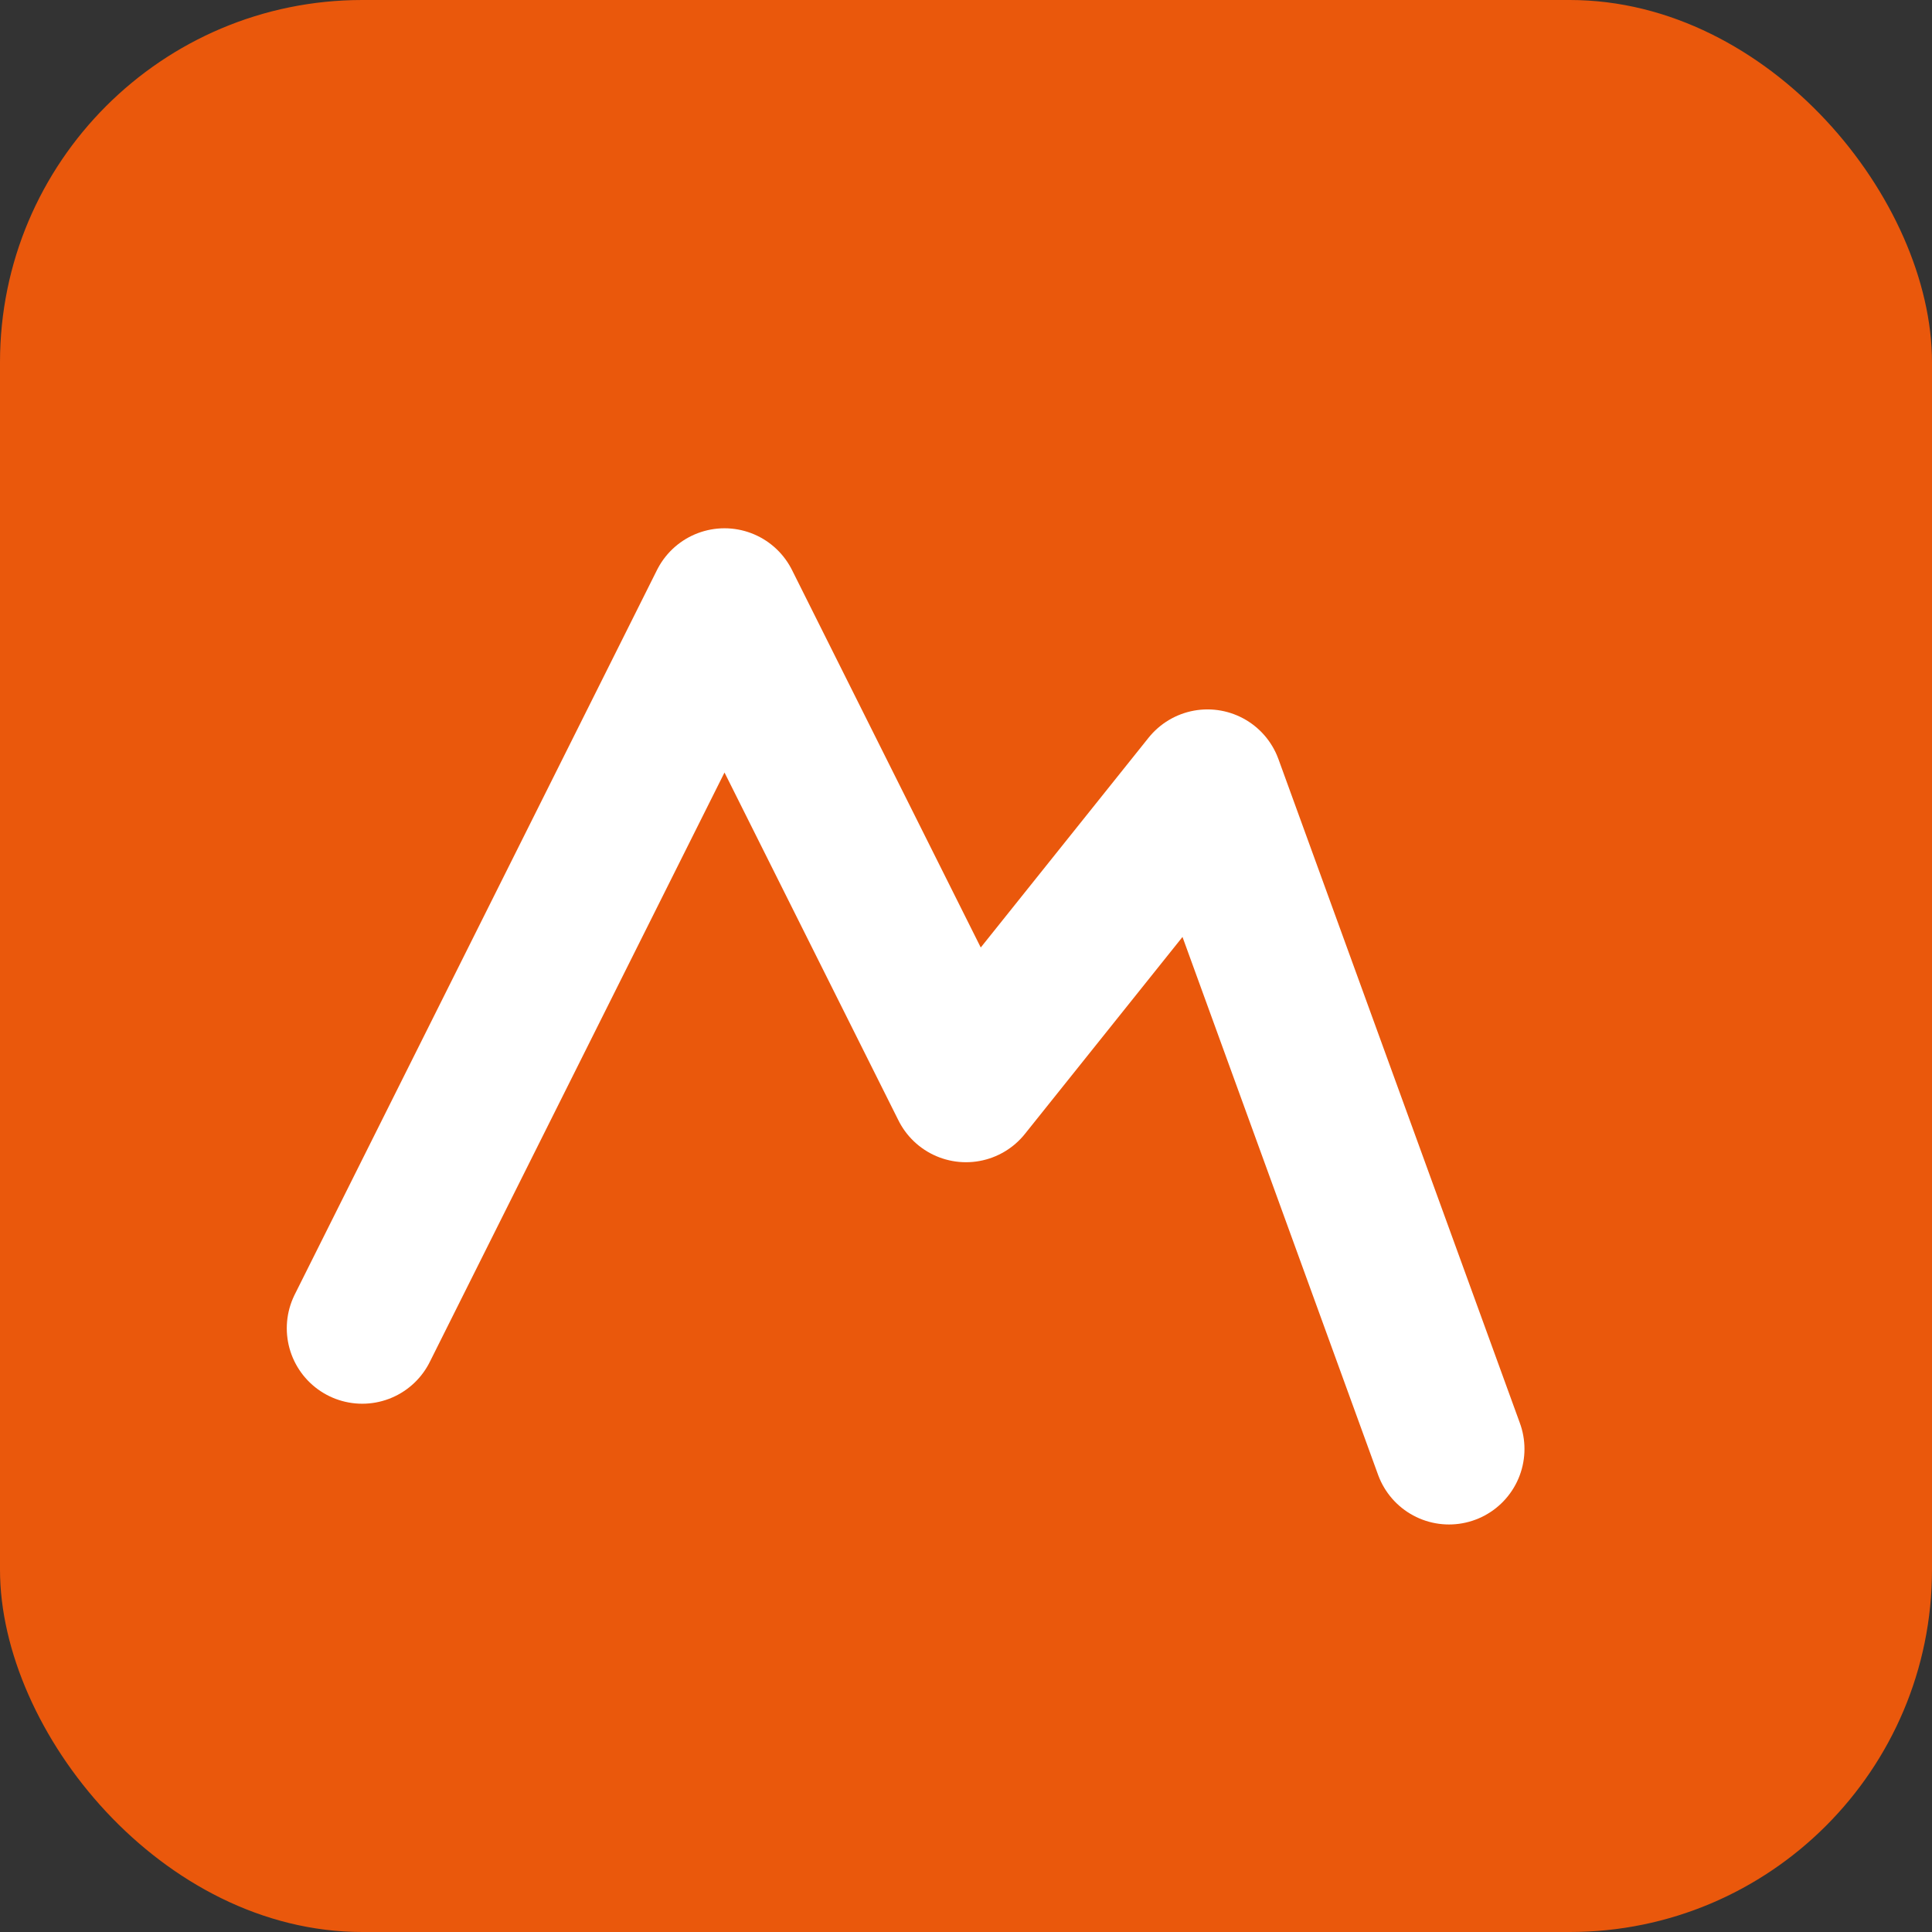 <svg width="32" height="32" viewBox="0 0 32 32" fill="none" xmlns="http://www.w3.org/2000/svg">
  <rect x="0" y="0" width="32" height="32" fill="#333333" stroke="none"/>
  <rect width="32" height="32" rx="6" fill="#ea580c"/>
  <path d="M6 22L12 10L16 18L20 13L24 24" stroke="white" stroke-width="2.5" stroke-linecap="round" stroke-linejoin="round"/>
</svg>
